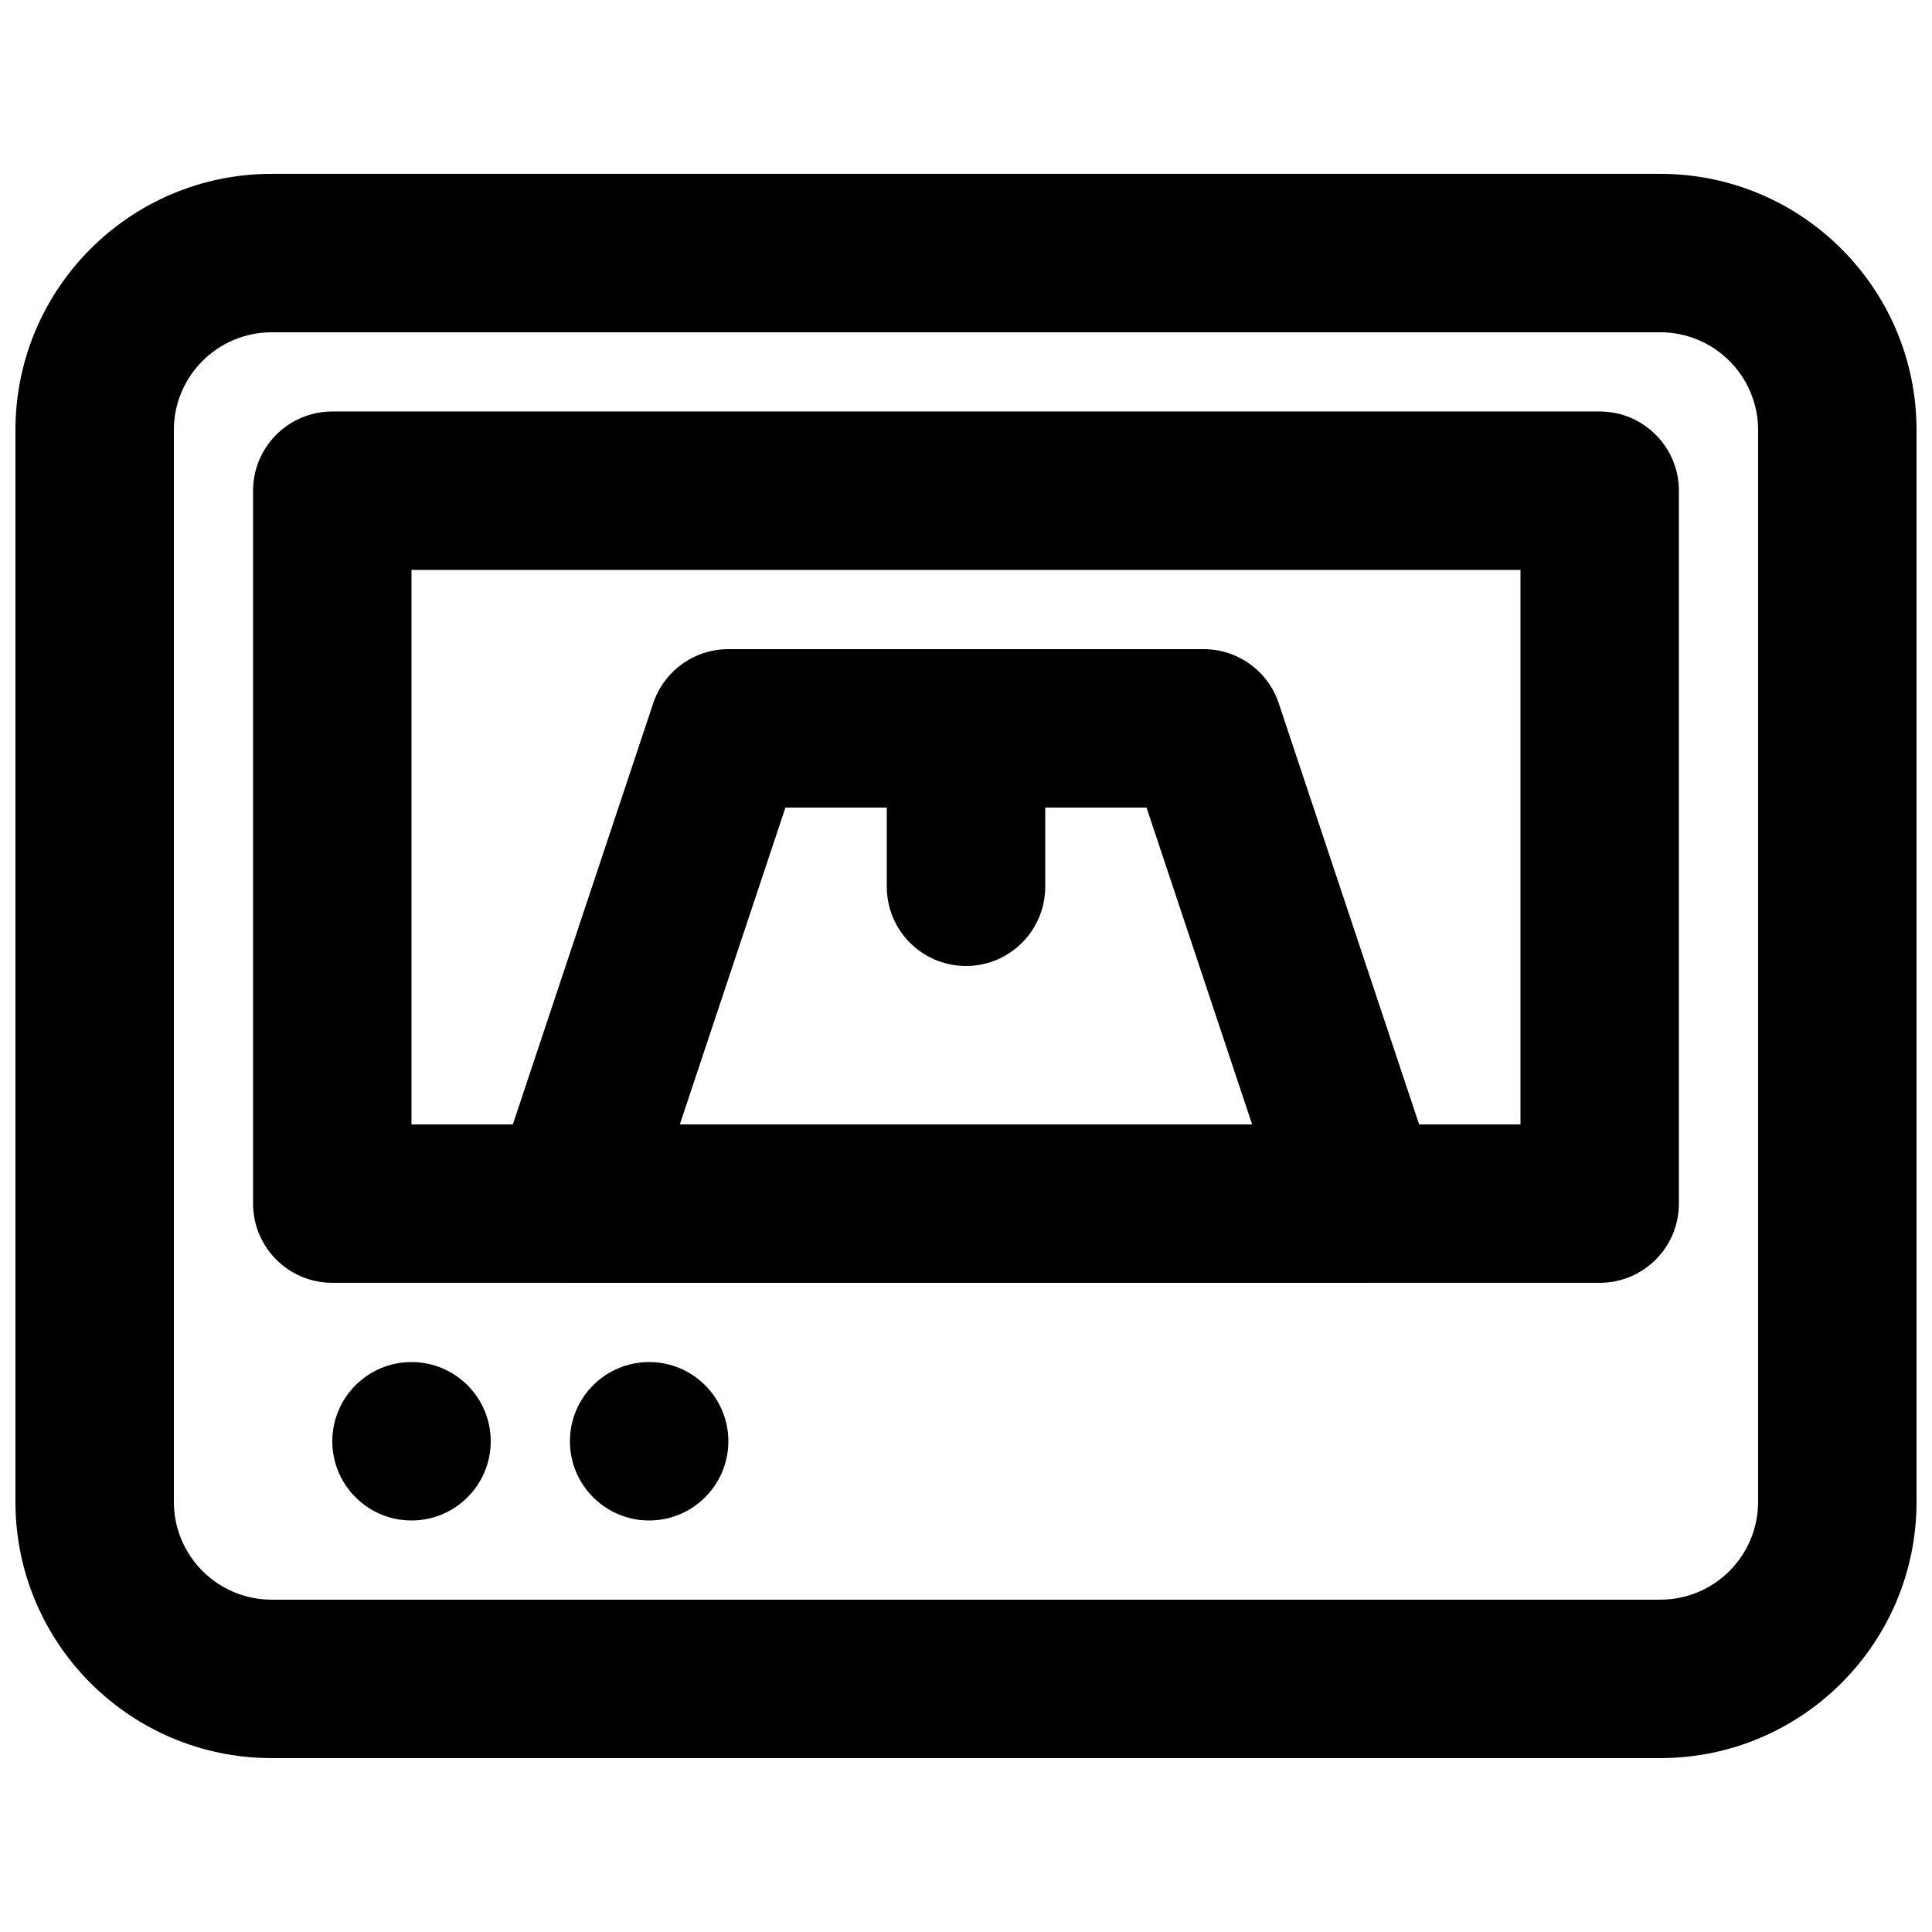 <?xml version="1.0" encoding="UTF-8"?>
<!-- Uploaded to: SVG Repo, www.svgrepo.com, Generator: SVG Repo Mixer Tools -->
<svg width="800px" height="800px" version="1.1" viewBox="144 144 512 512" xmlns="http://www.w3.org/2000/svg">
 <defs>
  <clipPath id="a">
   <path d="m148.09 190h503.81v420h-503.81z"/>
  </clipPath>
 </defs>
 <g clip-path="url(#a)">
  <path d="m583.99 567.93h-367.99c-14.312 0-25.926-11.617-25.926-25.926v-284.02c0-14.309 11.613-25.926 25.926-25.926h367.99c14.312 0 25.926 11.617 25.926 25.926v284.02c0 14.309-11.613 25.926-25.926 25.926zm0 41.984c37.5 0 67.91-30.414 67.91-67.91v-284.02c0-37.496-30.41-67.91-67.91-67.91h-367.99c-37.5 0-67.91 30.414-67.91 67.91v284.02c0 37.496 30.41 67.91 67.91 67.91z" fill-rule="evenodd"/>
 </g>
 <path d="m232.06 483.96h335.87c11.594 0 20.992-9.398 20.992-20.988v-188.93c0-11.594-9.398-20.992-20.992-20.992h-335.87c-11.594 0-20.992 9.398-20.992 20.992v188.93c0 11.59 9.398 20.988 20.992 20.988zm20.992-188.93h293.89v146.95h-293.89z" fill-rule="evenodd"/>
 <path d="m324.16 441.98 27.988-83.969h95.691l27.988 83.969zm180.79 41.984c14.332 0 24.449-14.039 19.918-27.629l-41.984-125.95c-2.859-8.574-10.879-14.355-19.914-14.355h-125.95c-9.035 0-17.059 5.781-19.914 14.355l-41.984 125.95c-4.531 13.59 5.586 27.629 19.914 27.629z" fill-rule="evenodd"/>
 <path d="m379.01 337.02v41.984c0 11.594 9.398 20.992 20.992 20.992s20.992-9.398 20.992-20.992v-41.984c0-11.594-9.398-20.992-20.992-20.992s-20.992 9.398-20.992 20.992z" fill-rule="evenodd"/>
 <path d="m274.05 525.95c0 11.586-9.406 20.992-20.992 20.992-11.59 0-20.992-9.406-20.992-20.992 0-11.59 9.402-20.992 20.992-20.992 11.586 0 20.992 9.402 20.992 20.992" fill-rule="evenodd"/>
 <path d="m337.02 525.95c0 11.586-9.406 20.992-20.992 20.992-11.59 0-20.992-9.406-20.992-20.992 0-11.59 9.402-20.992 20.992-20.992 11.586 0 20.992 9.402 20.992 20.992" fill-rule="evenodd"/>
</svg>